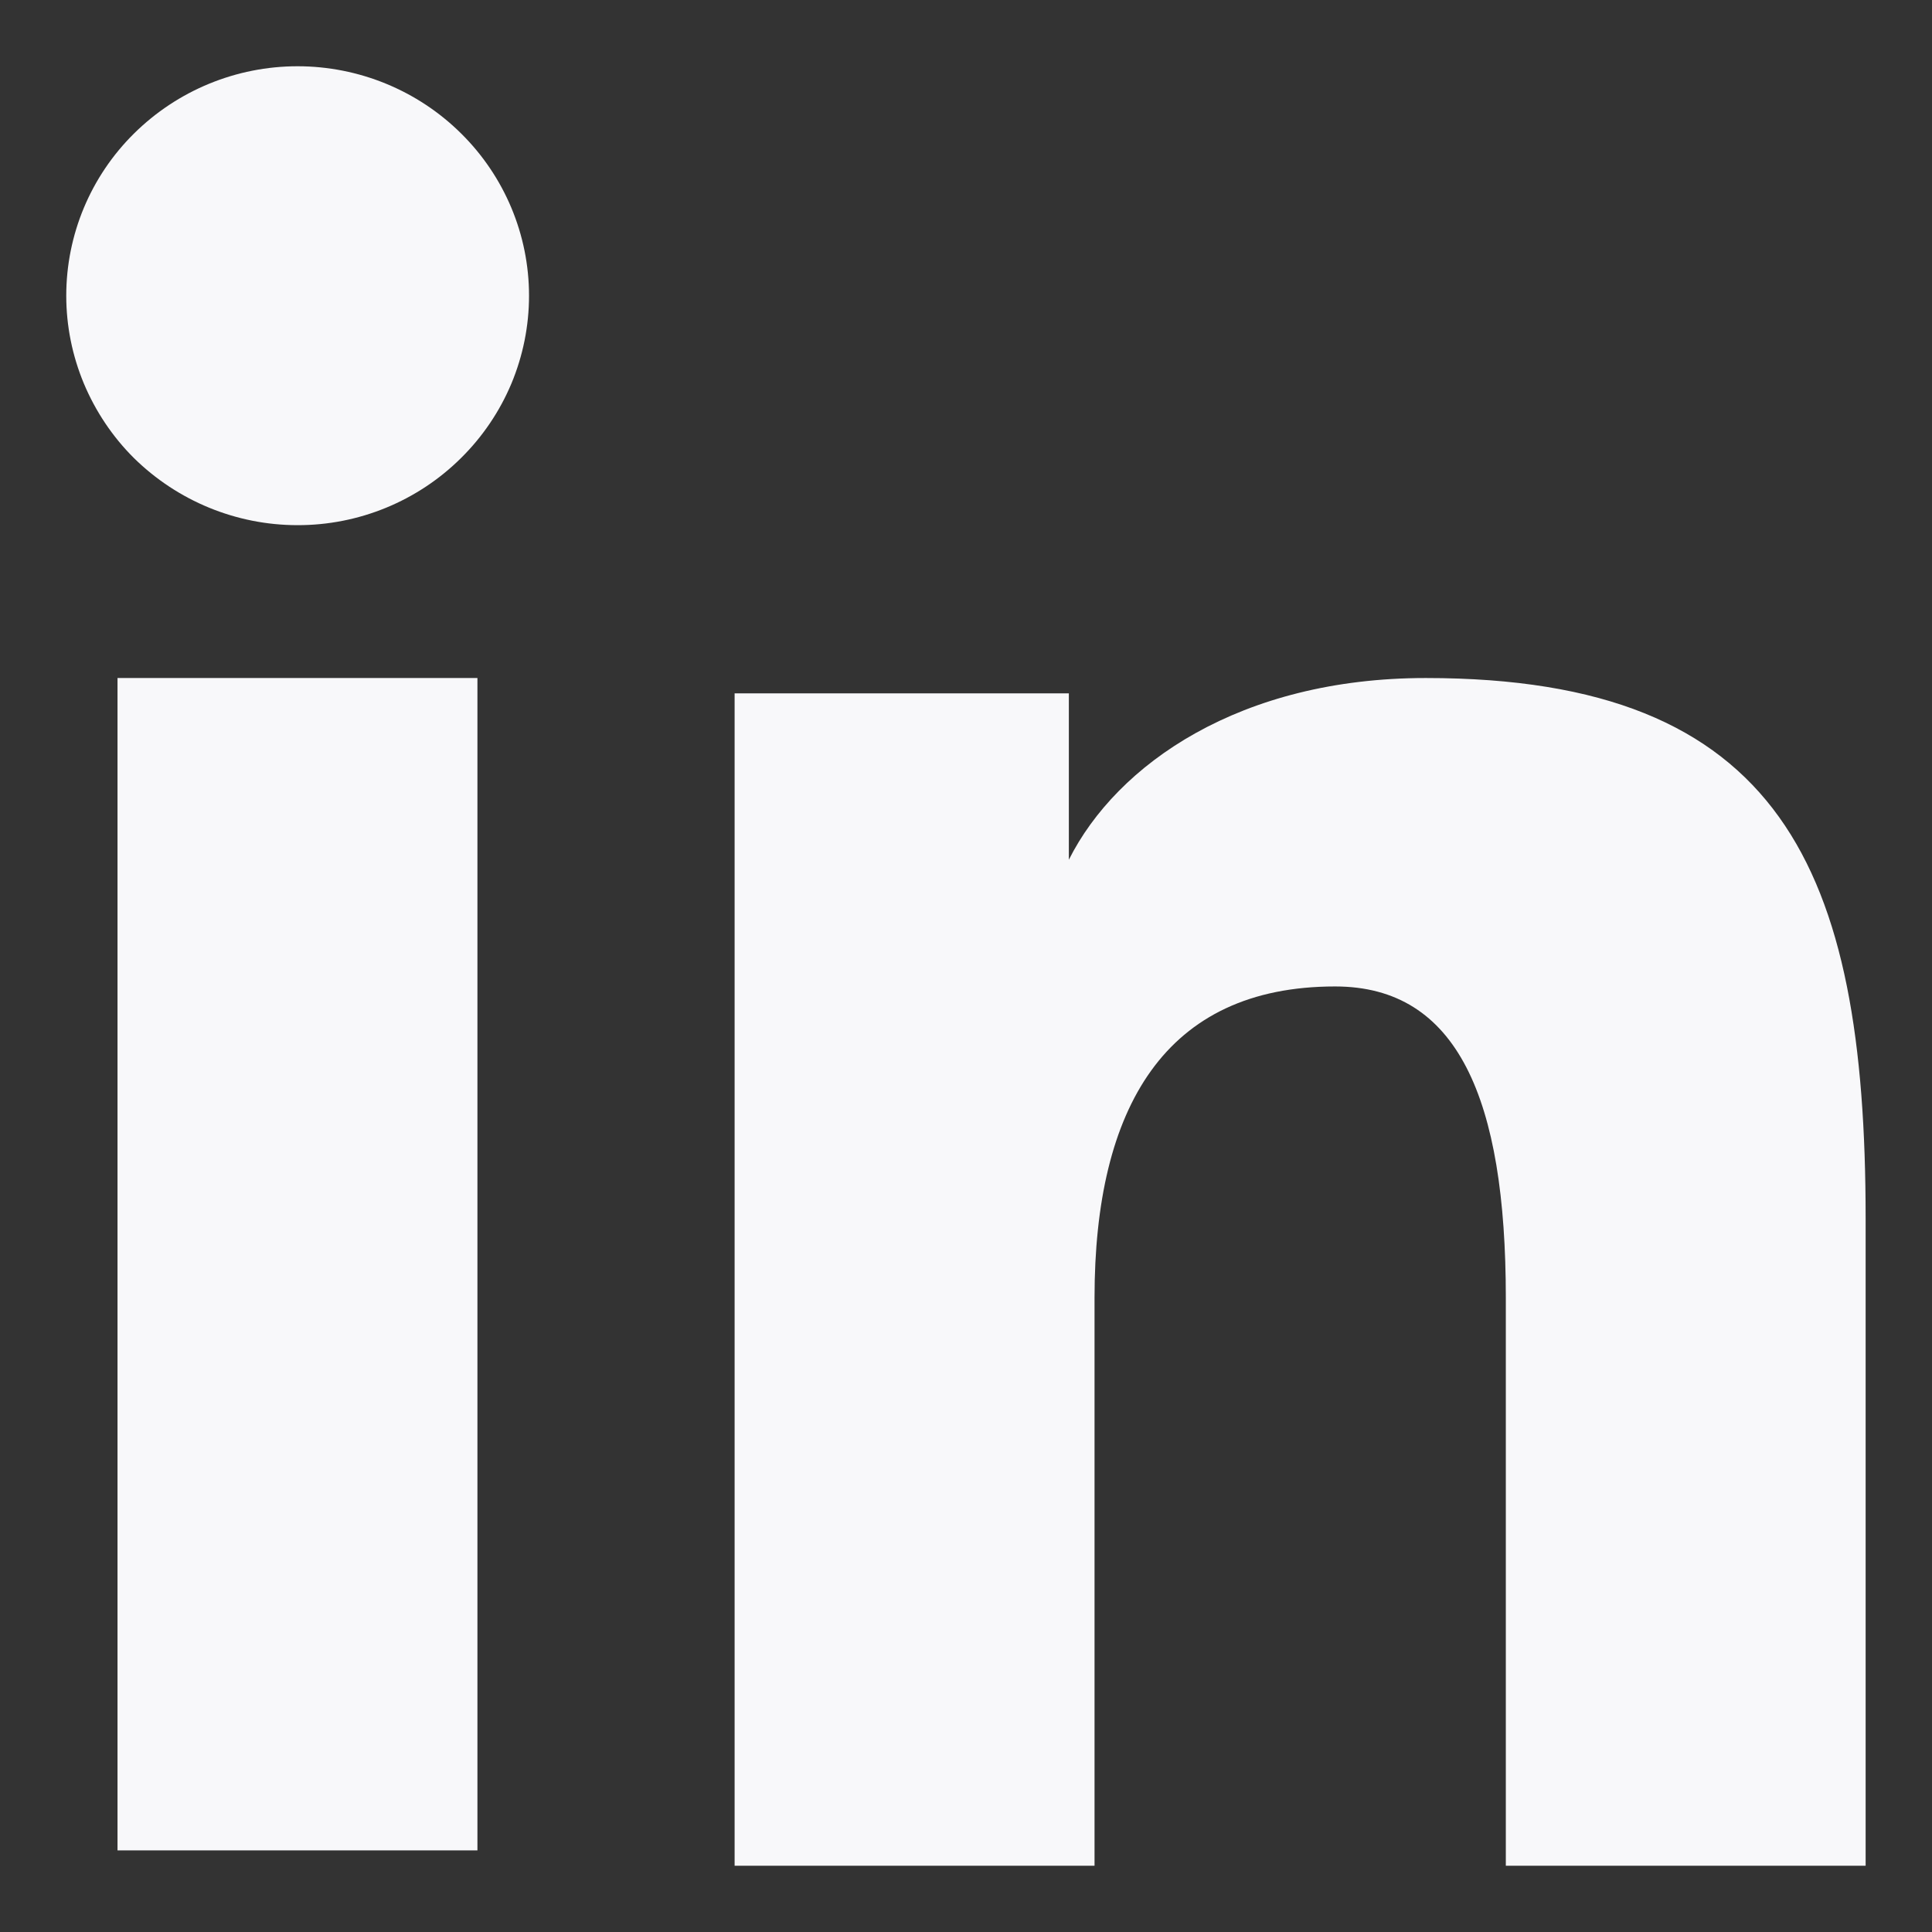 <svg width="17" height="17" viewBox="0 0 17 17" fill="none" xmlns="http://www.w3.org/2000/svg">
<rect x="0" y="0" width="17" height="17" fill="#333333" stroke="none"/>
<path fill-rule="evenodd" clip-rule="evenodd" d="M6.464 6.101H9.405V7.565C9.828 6.723 10.914 5.966 12.546 5.966C15.674 5.966 16.416 7.643 16.416 10.719V16.417H13.25V11.42C13.25 9.668 12.826 8.68 11.748 8.68C10.252 8.68 9.631 9.745 9.631 11.419V16.417H6.464V6.101ZM1.034 16.282H4.201V5.966H1.034V16.282ZM4.655 2.602C4.655 2.868 4.602 3.13 4.5 3.375C4.397 3.62 4.247 3.842 4.058 4.029C3.676 4.409 3.157 4.622 2.618 4.621C2.079 4.621 1.562 4.408 1.178 4.03C0.99 3.843 0.841 3.62 0.738 3.375C0.636 3.13 0.583 2.868 0.583 2.602C0.583 2.066 0.797 1.553 1.179 1.175C1.562 0.796 2.079 0.583 2.618 0.583C3.158 0.583 3.676 0.796 4.058 1.175C4.44 1.553 4.655 2.066 4.655 2.602Z" fill="#F8F8FA"/>
</svg>
